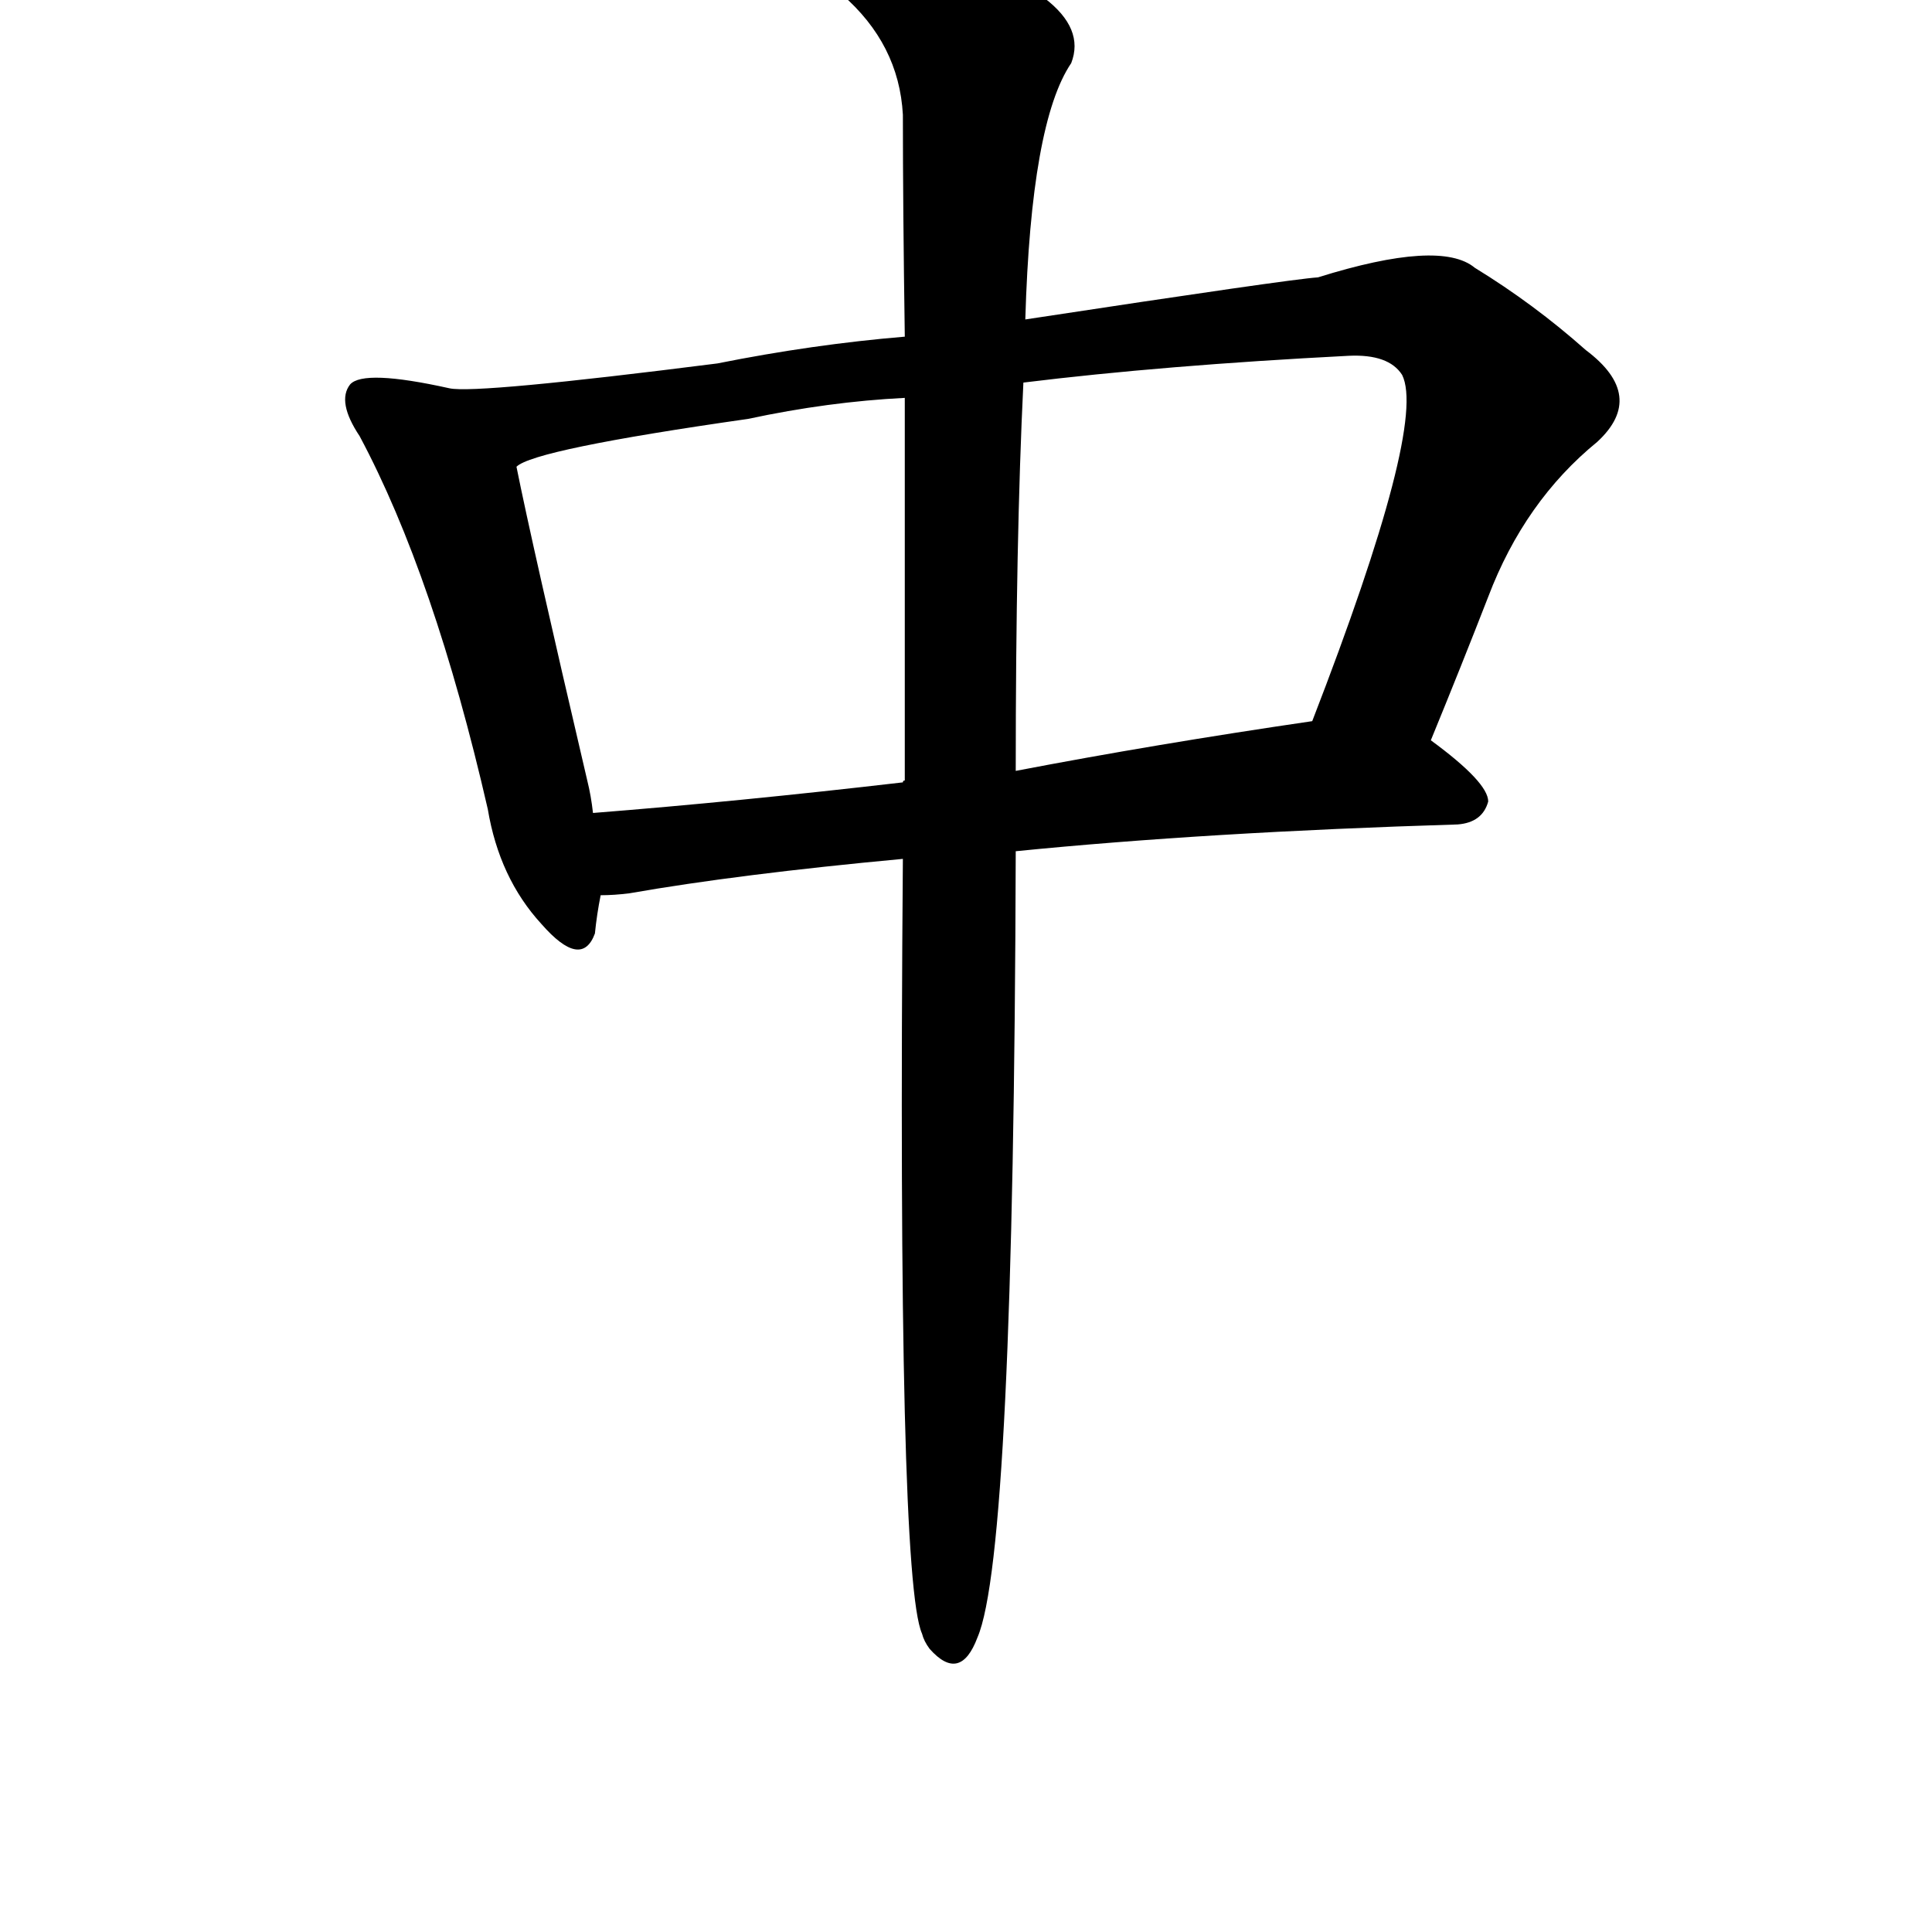 <?xml version="1.0" standalone="no"?>
<!DOCTYPE svg PUBLIC "-//W3C//DTD SVG 1.1//EN" "http://www.w3.org/Graphics/SVG/1.1/DTD/svg11.dtd" >
<svg width="100" height="100" xmlns="http://www.w3.org/2000/svg" xmlns:xlink="http://www.w3.org/1999/xlink" version="1.1" viewBox="-10 0 1010 1010">
   <path fill="currentColor"
d="M462 449q-3 376 10 405q1 4 4 8q16 18 25 -6q19 -44 20 -411q100 -10 231 -14q13 -1 16 -12q0 -10 -30 -32q16 -39 30 -75q19 -50 57 -81q26 -24 -6 -48q-27 -24 -58 -43q-18 -15 -82 5q-15 1 -153 22q3 -103 24 -134q7 -18 -14 -34q-27 -21 -74 -33q-21 -7 -35 9
q-12 10 3 22q30 26 32 63q0 48 1 116q-48 4 -98 14q-126 16 -140 13q-45 -10 -52 -2q-7 9 5 27q39 73 67 195q6 36 28 60q21 24 28 5q1 -10 3 -20q7 0 15 -1q57 -10 143 -18zM463 408q-1 0 -1 1q-86 10 -162 16q-1 -9 -3 -17q-29 -124 -37 -164q9 -9 121 -25q42 -9 82 -11
v200zM525 200q73 -9 170 -14q21 -1 28 10q13 26 -47 181q-82 12 -155 26q0 -121 4 -203z" />
</svg>
